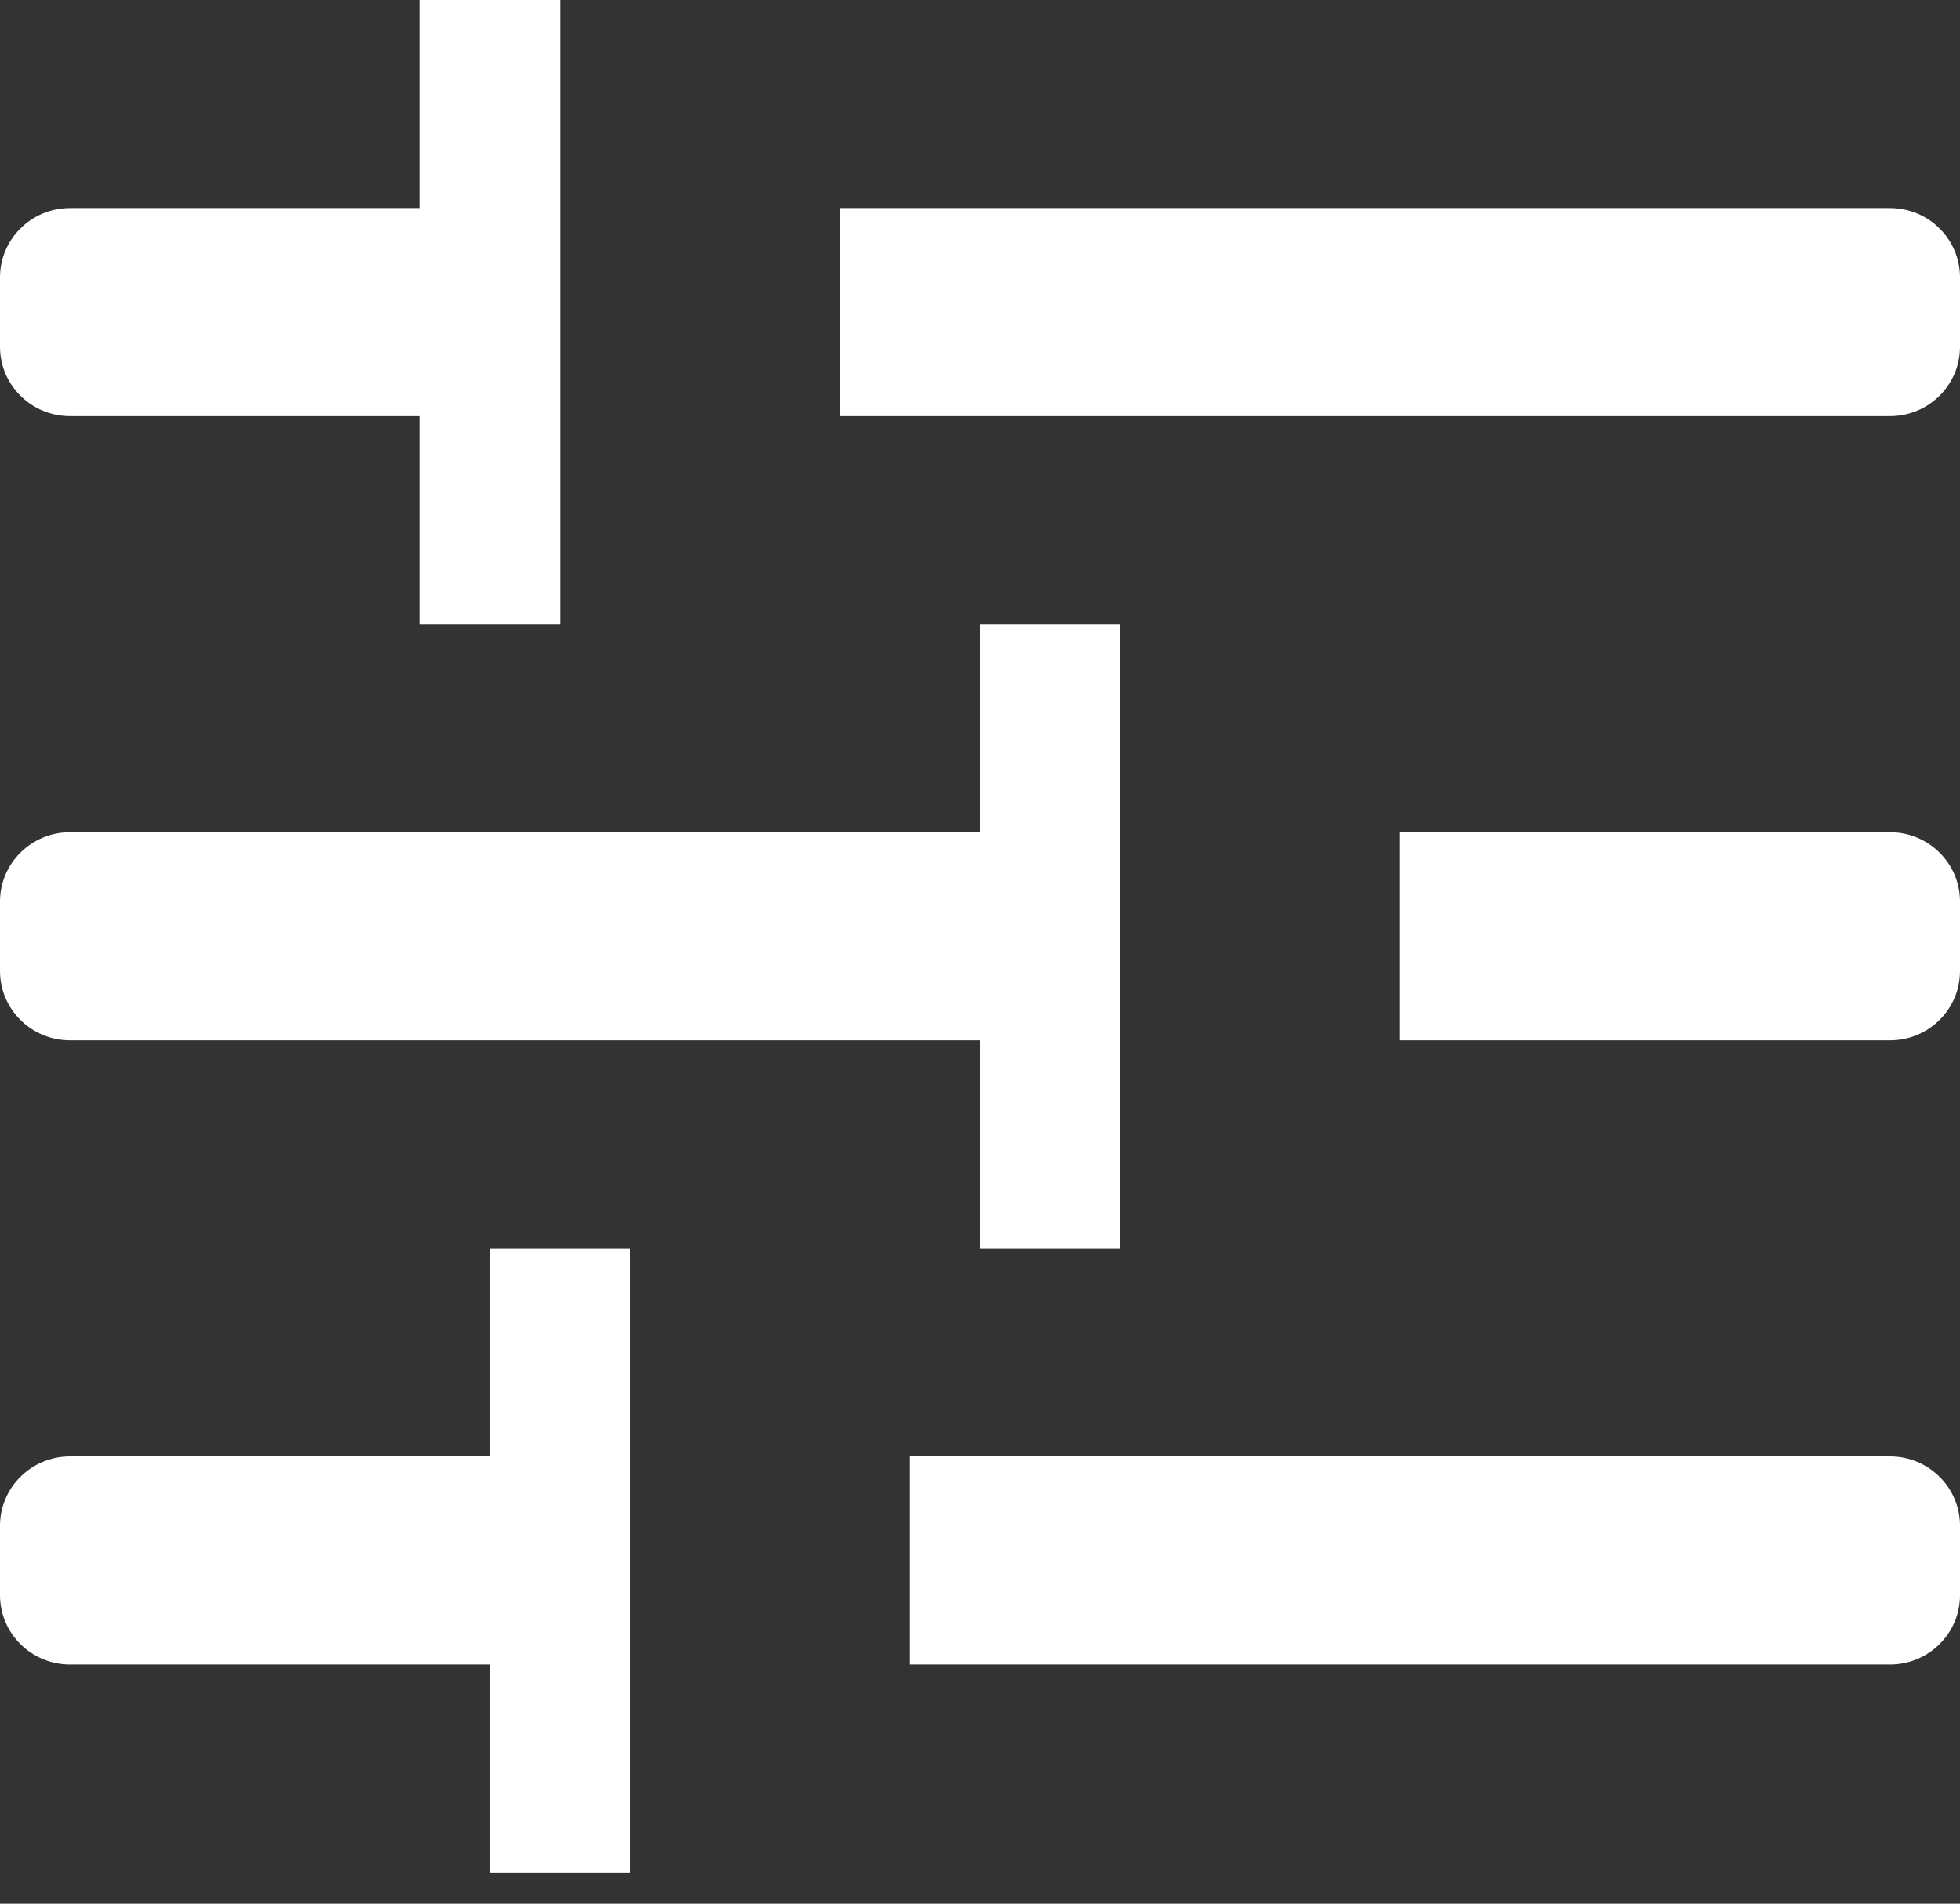 <svg width="35" height="34" viewBox="0 0 35 34" fill="none" xmlns="http://www.w3.org/2000/svg">
<rect x="0" y="0" width="35" height="34" fill="#333333" stroke="none"/>
<g id="Group">
<path id="Vector" fill-rule="evenodd" clip-rule="evenodd" d="M11.25 22.296V33.444H8.75V29.728H1.25C0.56 29.728 0 29.174 0 28.49V27.251C0 26.567 0.56 26.012 1.25 26.012H8.75V22.296H11.25ZM33.75 26.012C34.44 26.012 35 26.567 35 27.251V28.49C35 29.174 34.44 29.728 33.75 29.728H16.25V26.012H33.75ZM20 22.296H17.5V18.58H1.25C0.56 18.58 0 18.026 0 17.342V16.103C0 15.419 0.56 14.864 1.25 14.864H17.5V11.148H20V22.296ZM33.75 14.864C34.44 14.864 35 15.419 35 16.103V17.342C35 18.026 34.44 18.58 33.75 18.58H25V14.864H33.75ZM10 0V11.148H7.5V7.432H1.25C0.56 7.432 0 6.878 0 6.193V4.955C0 4.271 0.56 3.716 1.25 3.716H7.5V0H10ZM33.75 3.716C34.44 3.716 35 4.271 35 4.955V6.193C35 6.878 34.44 7.432 33.75 7.432H15V3.716H33.75Z" fill="white"/>
</g>
</svg>
